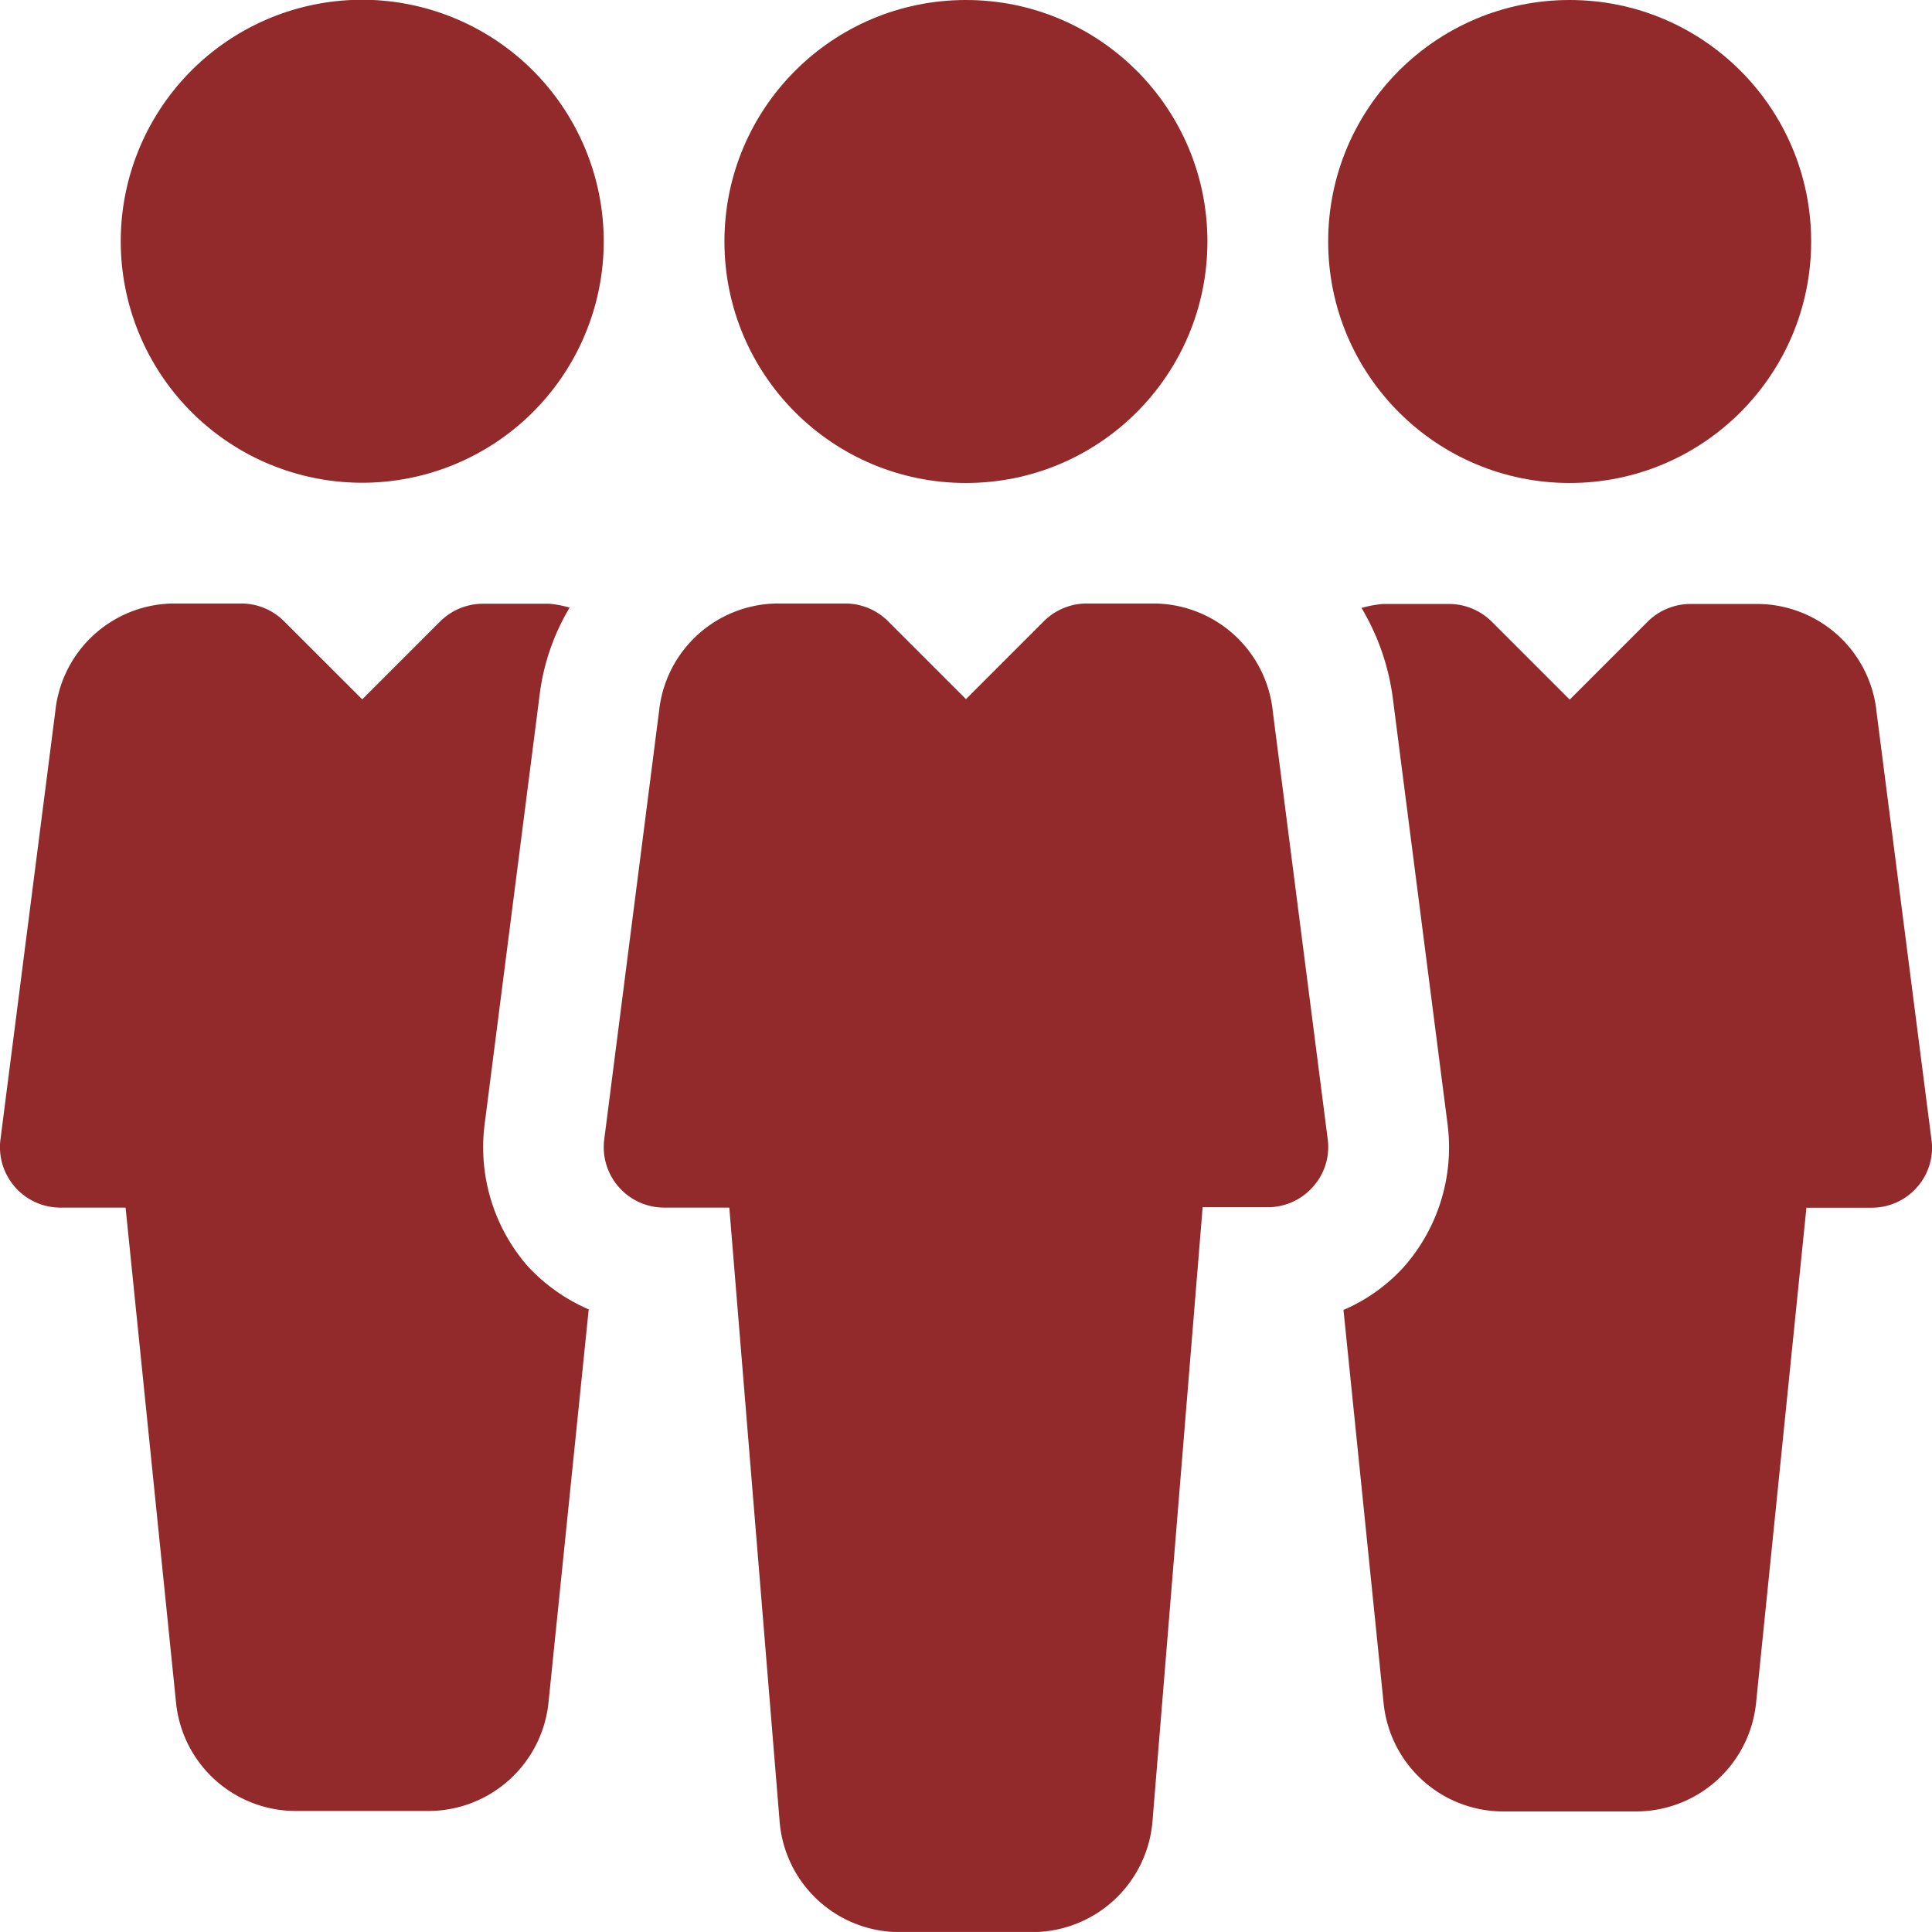 <svg xmlns="http://www.w3.org/2000/svg" width="40.001" height="40" viewBox="0 0 40.001 40">
  <g id="teamwork_3_" data-name="teamwork (3)" transform="translate(0 -0.005)">
    <g id="Group_4823" data-name="Group 4823" transform="translate(14.999 0.005)">
      <g id="Group_4822" data-name="Group 4822" transform="translate(0 0)">
        <circle id="Ellipse_139" data-name="Ellipse 139" cx="5" cy="5" r="5" fill="#92292a"/>
      </g>
    </g>
    <g id="Group_4825" data-name="Group 4825" transform="translate(12.5 12.505)">
      <g id="Group_4824" data-name="Group 4824">
        <path id="Path_10793" data-name="Path 10793" d="M174.99,171.095l-1.135-8.84A2.49,2.49,0,0,0,171.37,160H170a1.259,1.259,0,0,0-.885.365l-1.615,1.615-1.615-1.615A1.259,1.259,0,0,0,165,160h-1.368a2.485,2.485,0,0,0-2.485,2.217L160.01,171.1a1.252,1.252,0,0,0,1.24,1.408h1.35l1.045,12.75a2.491,2.491,0,0,0,2.487,2.25h2.738a2.5,2.5,0,0,0,2.49-2.272L172.4,172.5h1.348a1.247,1.247,0,0,0,.938-.425A1.231,1.231,0,0,0,174.99,171.095Z" transform="translate(-160 -160.005)" fill="#92292a"/>
      </g>
    </g>
    <g id="Group_4827" data-name="Group 4827" transform="translate(27.499 0.005)">
      <g id="Group_4826" data-name="Group 4826" transform="translate(0 0)">
        <circle id="Ellipse_140" data-name="Ellipse 140" cx="5" cy="5" r="5" fill="#92292a"/>
      </g>
    </g>
    <g id="Group_4829" data-name="Group 4829" transform="translate(2.499 0.005)">
      <g id="Group_4828" data-name="Group 4828" transform="translate(0 0)">
        <path id="Path_10794" data-name="Path 10794" d="M37,0a5,5,0,1,0,5,5A5.005,5.005,0,0,0,37,0Z" transform="translate(-31.999 -0.005)" fill="#92292a"/>
      </g>
    </g>
    <g id="Group_4831" data-name="Group 4831" transform="translate(27.817 12.505)">
      <g id="Group_4830" data-name="Group 4830">
        <path id="Path_10795" data-name="Path 10795" d="M368.236,171.1l-1.135-8.837a2.489,2.489,0,0,0-2.485-2.253h-1.37a1.259,1.259,0,0,0-.885.365l-1.615,1.615-1.615-1.615a1.257,1.257,0,0,0-.883-.365h-1.37a2.383,2.383,0,0,0-.443.082,4.865,4.865,0,0,1,.65,1.88l1.132,8.81a3.741,3.741,0,0,1-.915,2.965,3.624,3.624,0,0,1-1.24.88l.83,8.133a2.491,2.491,0,0,0,2.487,2.25h2.738a2.5,2.5,0,0,0,2.49-2.273l1.04-10.227H367a1.247,1.247,0,0,0,.938-.425A1.231,1.231,0,0,0,368.236,171.1Z" transform="translate(-356.063 -160.005)" fill="#92292a"/>
      </g>
    </g>
    <g id="Group_4833" data-name="Group 4833" transform="translate(-0.001 12.505)">
      <g id="Group_4832" data-name="Group 4832" transform="translate(0)">
        <path id="Path_10796" data-name="Path 10796" d="M10.934,173.73a3.744,3.744,0,0,1-.9-2.947l1.137-8.878a4.622,4.622,0,0,1,.623-1.82,2.351,2.351,0,0,0-.42-.08H10a1.259,1.259,0,0,0-.885.365L7.5,161.985,5.884,160.37A1.258,1.258,0,0,0,5,160H3.632a2.485,2.485,0,0,0-2.485,2.217L.009,171.1a1.252,1.252,0,0,0,1.24,1.408H2.6l1.045,10.25A2.491,2.491,0,0,0,6.132,185H8.869a2.5,2.5,0,0,0,2.49-2.272l.83-8.113A3.749,3.749,0,0,1,10.934,173.73Z" transform="translate(0.001 -160.005)" fill="#92292a"/>
      </g>
    </g>
  </g>
</svg>
